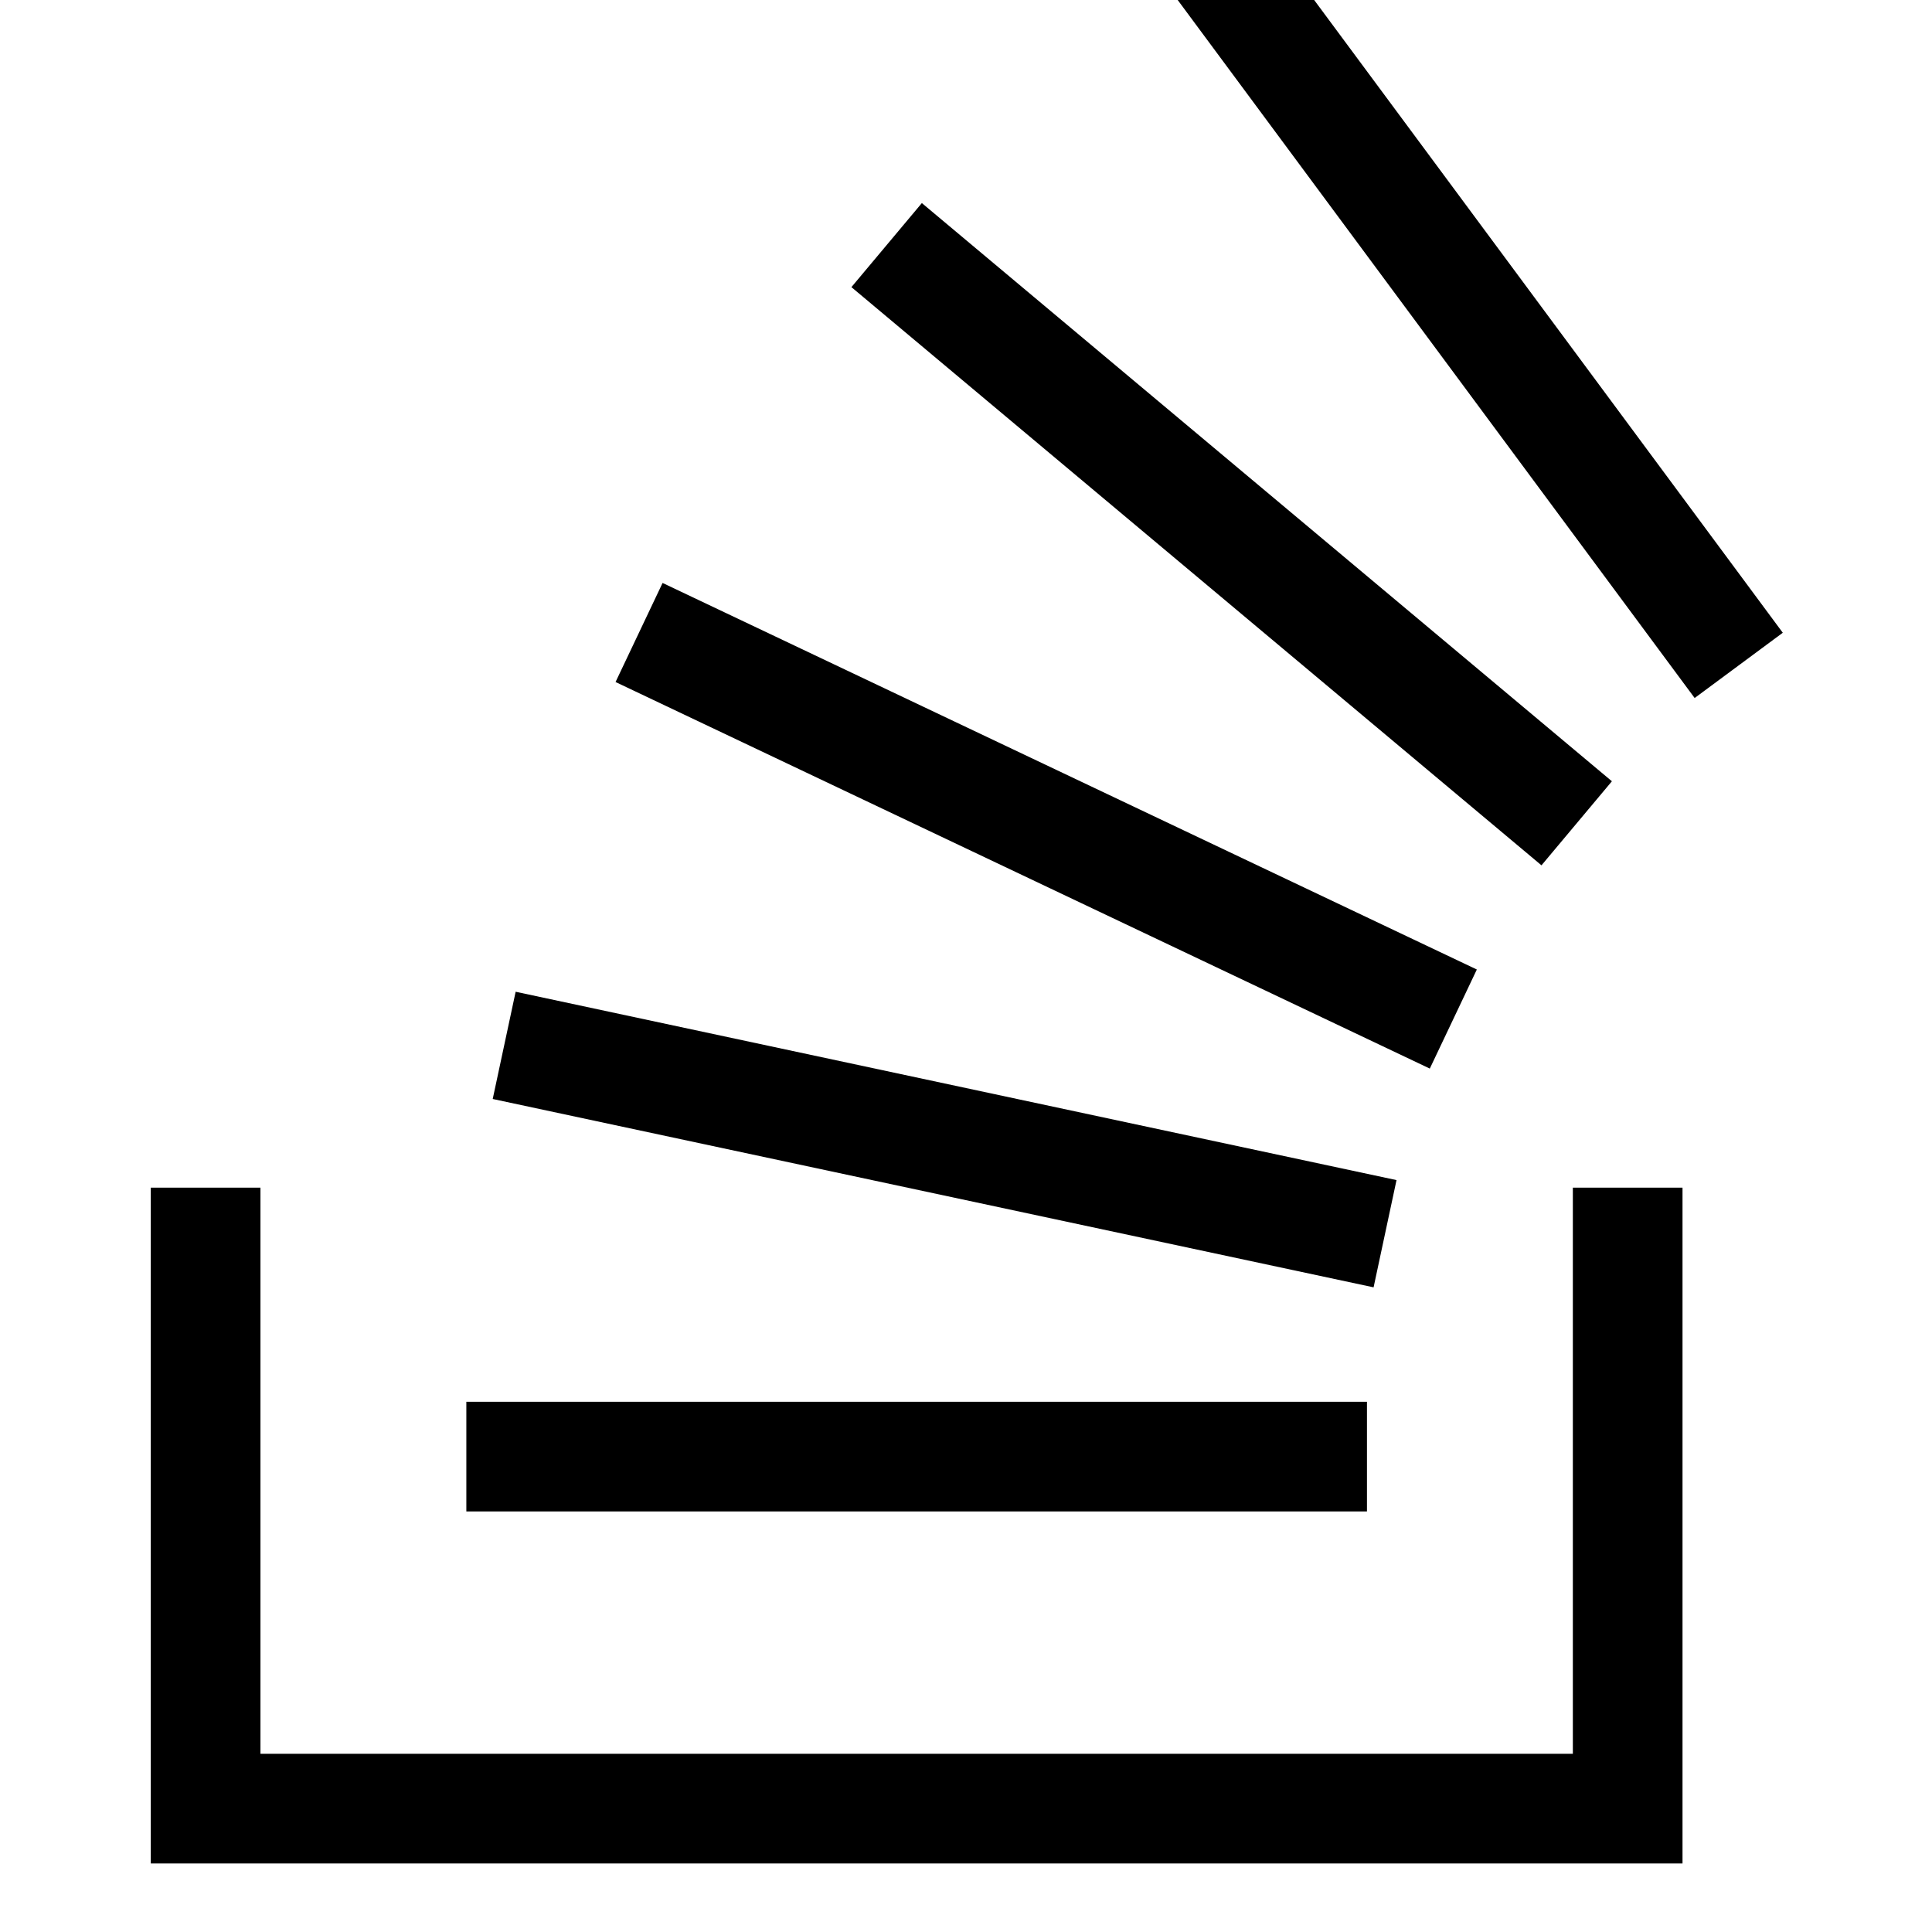 <svg xmlns="http://www.w3.org/2000/svg" viewBox="-2 1 23.49 23.49">
  <defs>
    <style>
     .cls-1 {
       fill: #fff;
     }

     .cls-1,
     .cls-2 {
       stroke: #000;
       stroke-miterlimit: 10;
       stroke-width: 1pt;
     }

     .cls-2 {
       fill: none;
     }
    </style>
  </defs>
  <title>stack
  </title>
  <g id="Calque_2" data-name="Calque 2">
    <g id="Calque_2-2" data-name="Calque 2">
      <line class="cls-1" x1="19.14" y1="9.09" x2="12.63" y2="0.3"/>
      <line class="cls-1" x1="17.17" y1="11.01" x2="8.78" y2="3.98"/>
      <line class="cls-1" x1="5.77" y1="8.69" x2="15.67" y2="13.39"/>
      <line class="cls-1" x1="4.13" y1="13.71" x2="14.84" y2="16"/>
      <line class="cls-1" x1="3.67" y1="18.71" x2="14.62" y2="18.71"/>
      <polyline class="cls-2" points="0.5 15.44 0.5 22.99 17.79 22.99 17.79 15.44"/>
    </g>
  </g>
</svg>
